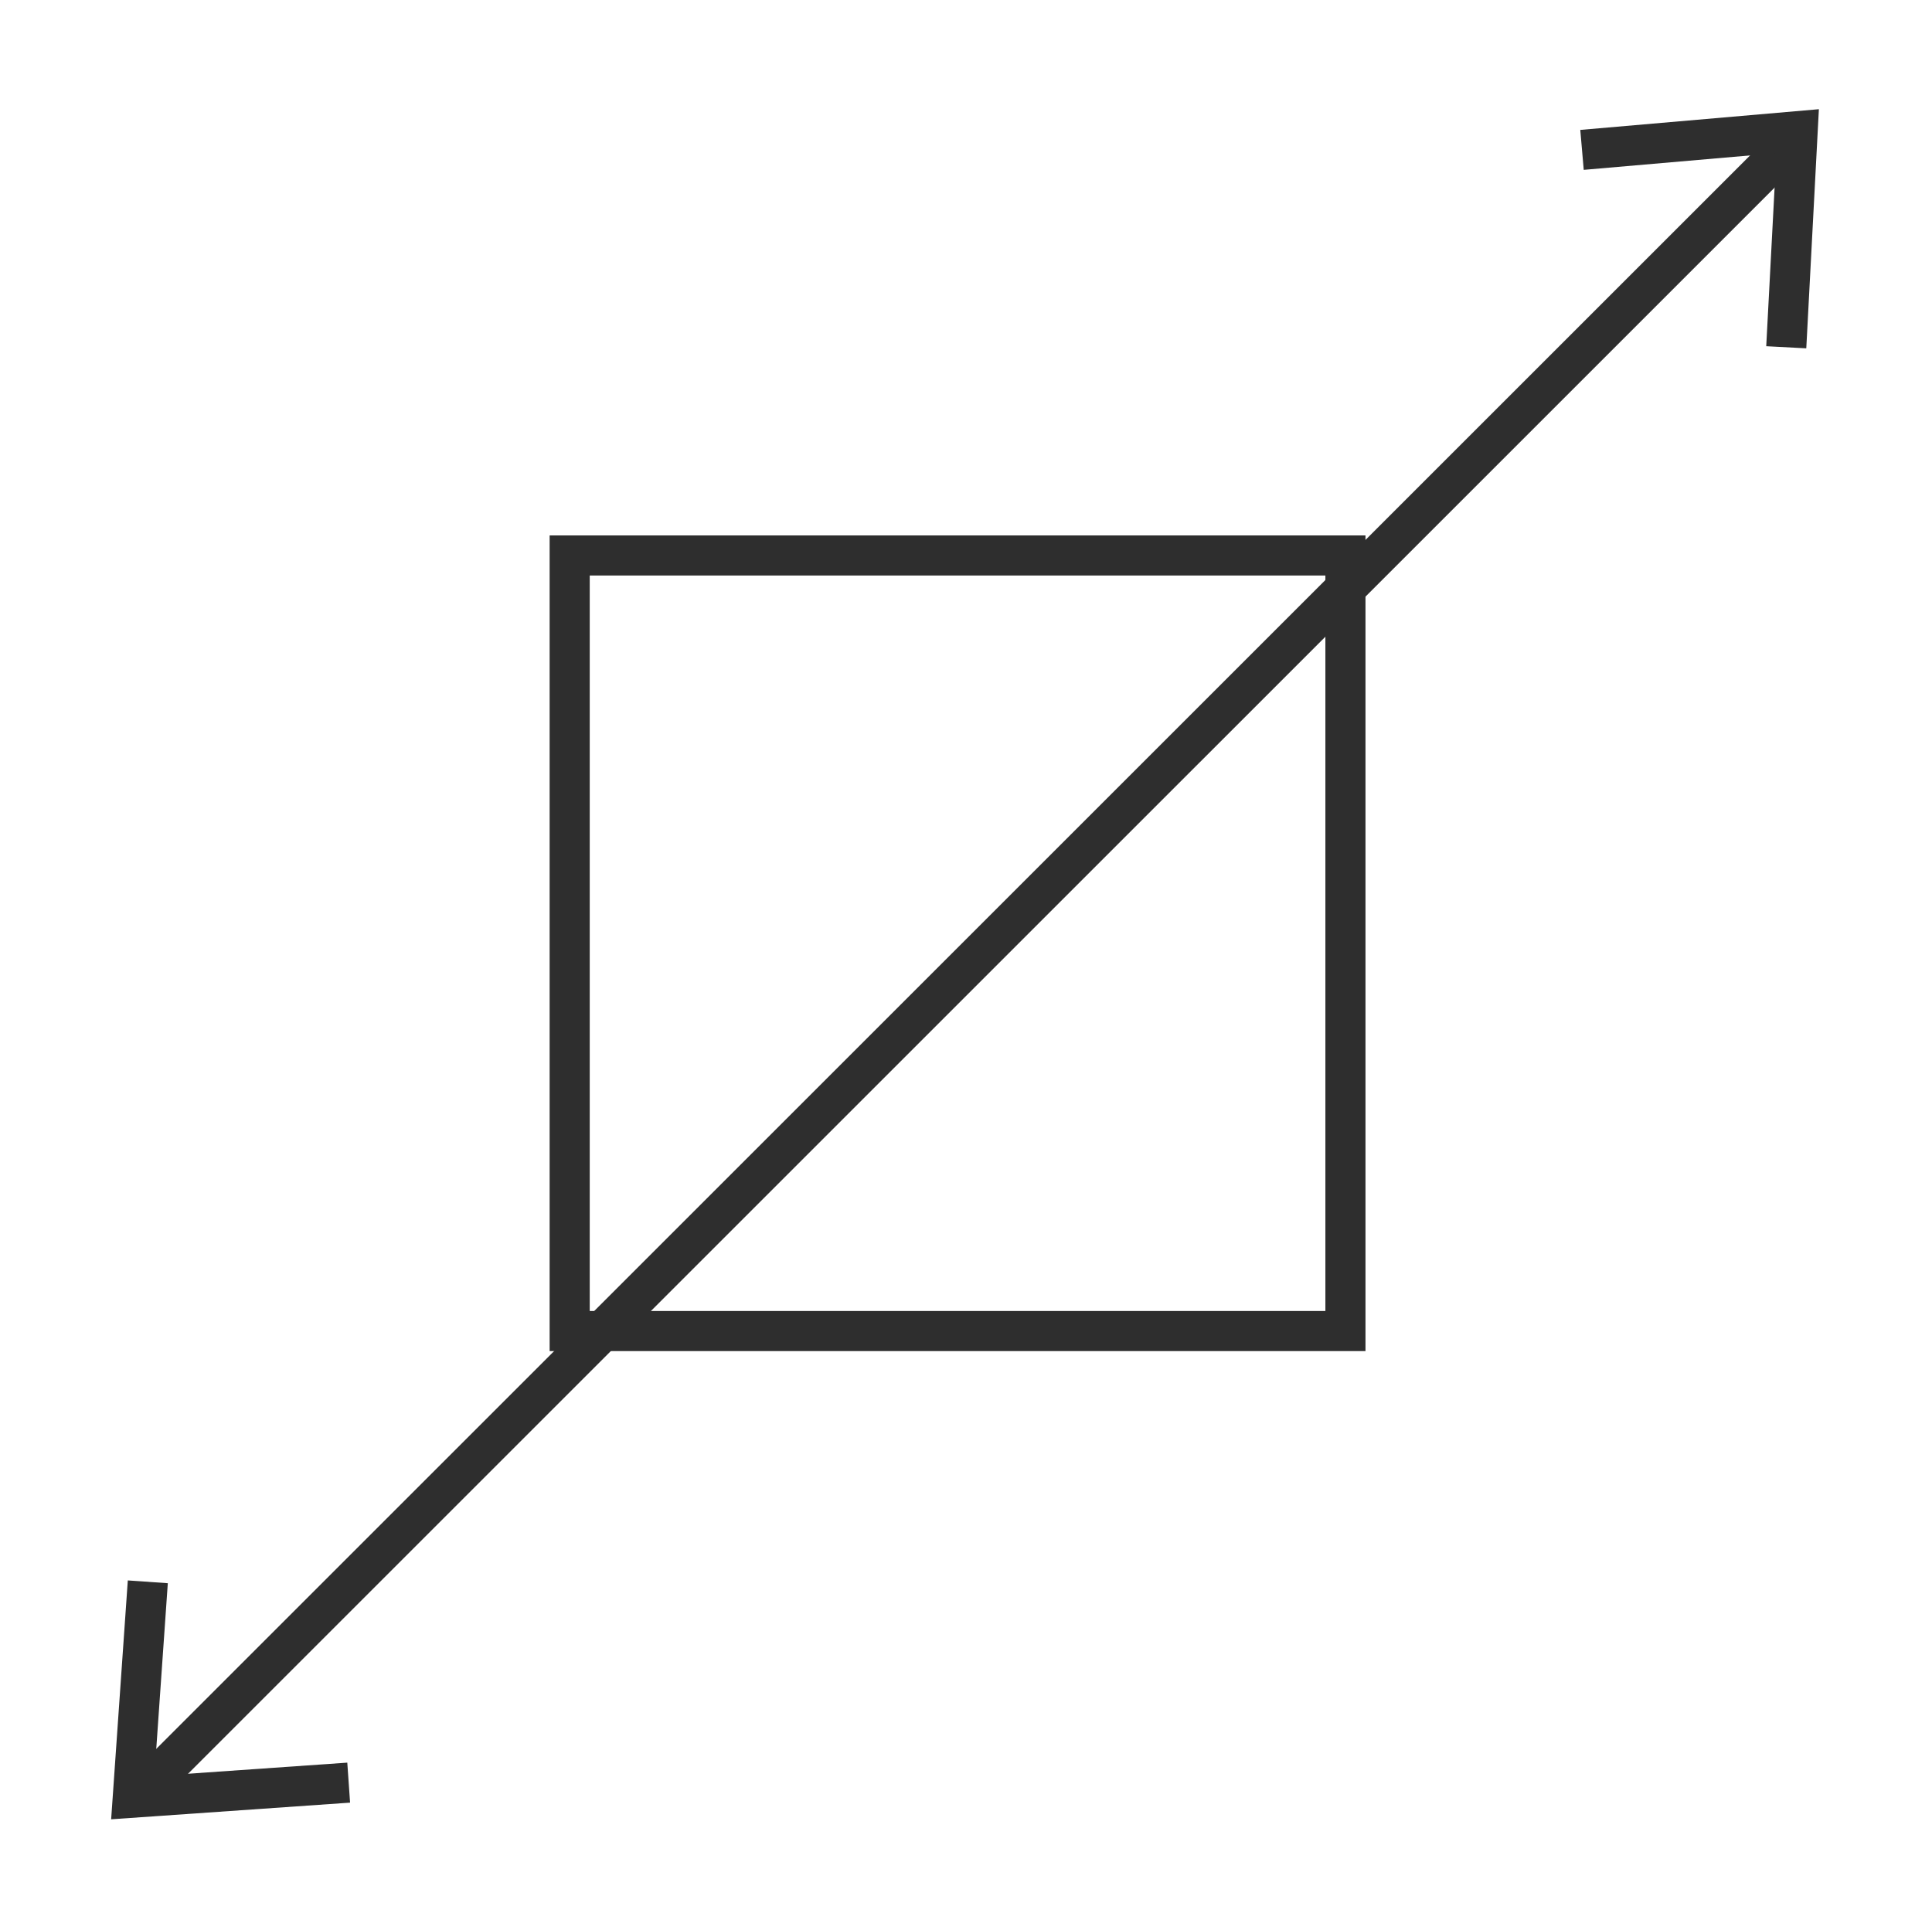 <?xml version="1.0" encoding="UTF-8"?>
<svg xmlns="http://www.w3.org/2000/svg" width="48.178" height="48.149" viewBox="0 0 48.178 48.149">
  <g id="Icon-size-room" transform="translate(-276.709 -1139.723)">
    <g id="Rectangle_907" data-name="Rectangle 907" transform="translate(290.415 1153.078)" fill="none" stroke="#2e2e2e" stroke-width="1">
      <rect width="20.345" height="20.345" stroke="none"></rect>
      <rect x="0.5" y="0.5" width="19.345" height="19.345" fill="none"></rect>
    </g>
    <g id="Group_2421" data-name="Group 2421" transform="translate(277.515 1140.533)">
      <line id="Line_735" data-name="Line 735" x1="41.442" y2="41.442" transform="translate(2.539 2.628)" fill="none" stroke="#2e2e2e" stroke-width="1"></line>
      <path id="Path_4648" data-name="Path 4648" d="M0,4.073,3.542,0,7.084,4.073" transform="matrix(0.719, 0.695, -0.695, 0.719, 41.475, 0)" fill="none" stroke="#2e2e2e" stroke-width="1"></path>
      <path id="Path_4649" data-name="Path 4649" d="M0,4.073,3.542,0,7.084,4.073" transform="translate(5.009 46.534) rotate(-135)" fill="none" stroke="#2e2e2e" stroke-width="1"></path>
    </g>
  </g>
</svg>
